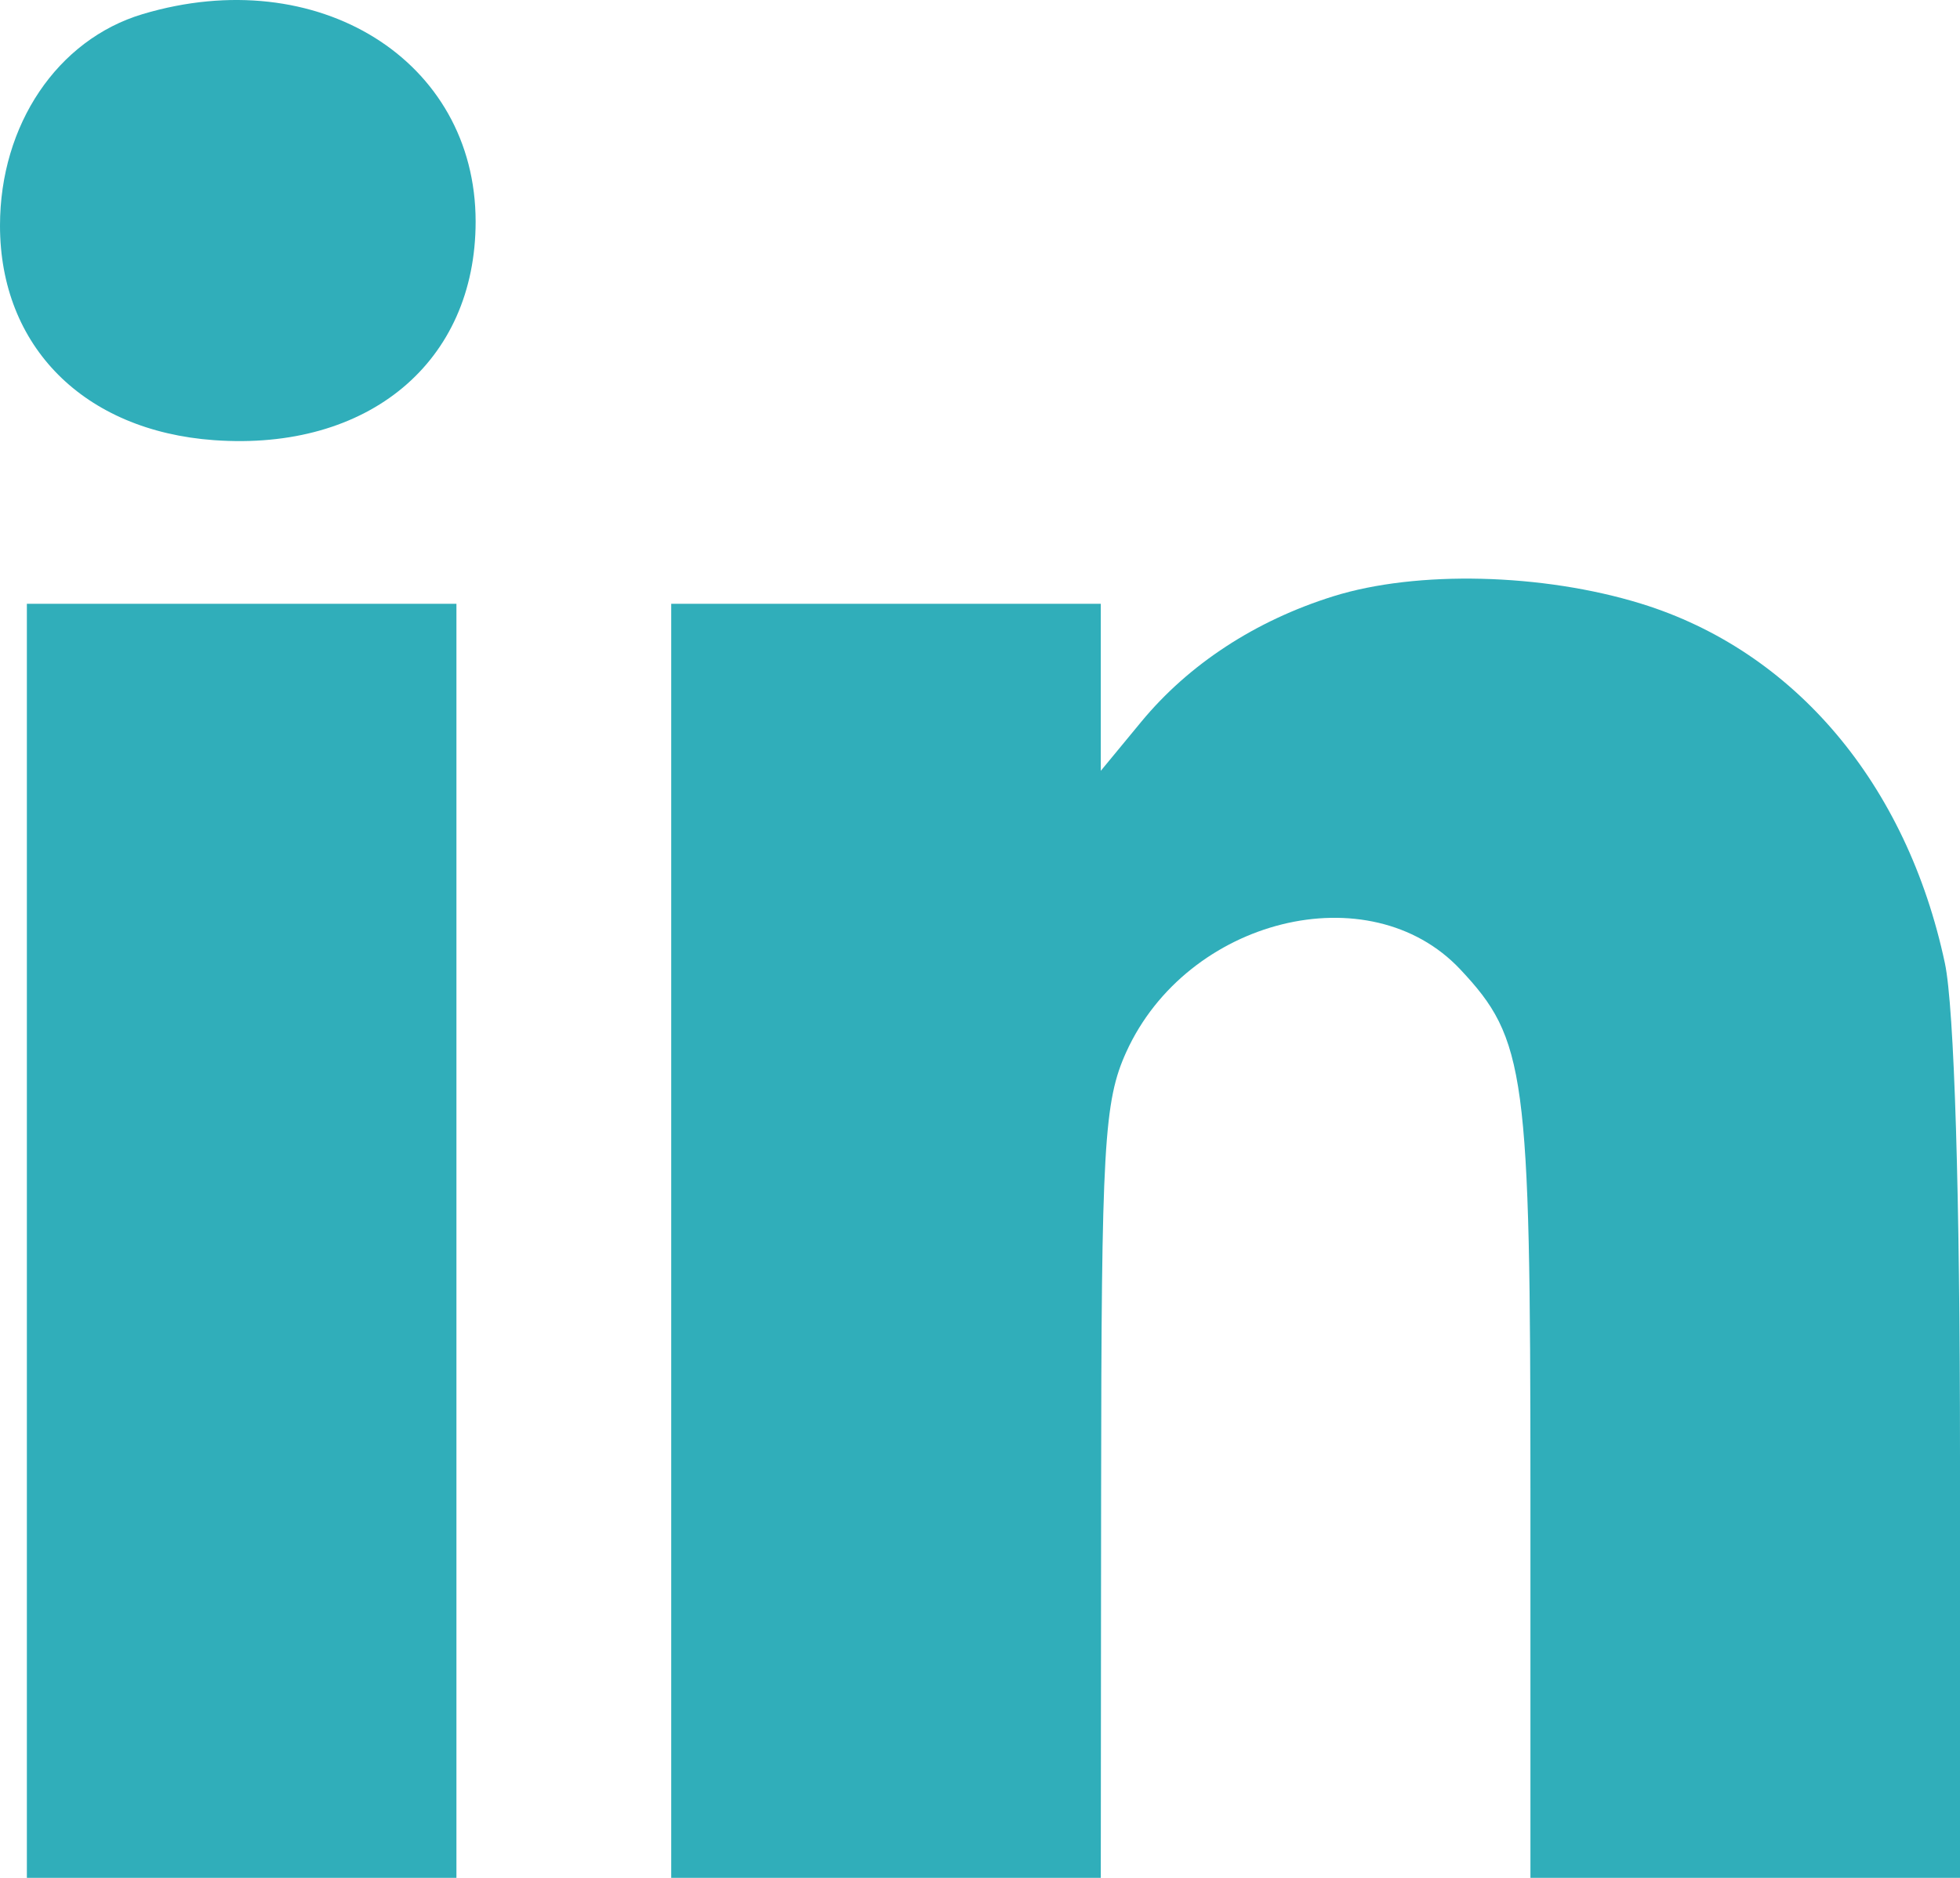 <svg width="24" height="23" viewBox="0 0 24 23" fill="none" xmlns="http://www.w3.org/2000/svg">
<path fill-rule="evenodd" clip-rule="evenodd" d="M1.746 0.173C0.703 0.485 0 1.528 0 2.763C0 4.244 1.028 5.276 2.619 5.391C4.513 5.528 5.824 4.433 5.824 2.714C5.824 0.737 3.889 -0.468 1.746 0.173ZM16.327 7.303C15.373 7.601 14.557 8.135 13.974 8.841L13.479 9.441V8.418V7.395H10.849H8.219V15.197V23H10.849H13.479L13.483 18.277C13.486 14.036 13.518 13.487 13.791 12.885C14.536 11.246 16.77 10.692 17.88 11.872C18.684 12.728 18.74 13.137 18.74 18.231V23H21.37H24V17.834C24 14.632 23.93 12.337 23.815 11.797C23.348 9.601 21.974 7.974 20.096 7.394C18.887 7.021 17.348 6.984 16.327 7.303ZM0.329 15.197V23H2.959H5.589V15.197V7.395H2.959H0.329V15.197Z" fill="#30AEBA"/>
</svg>
